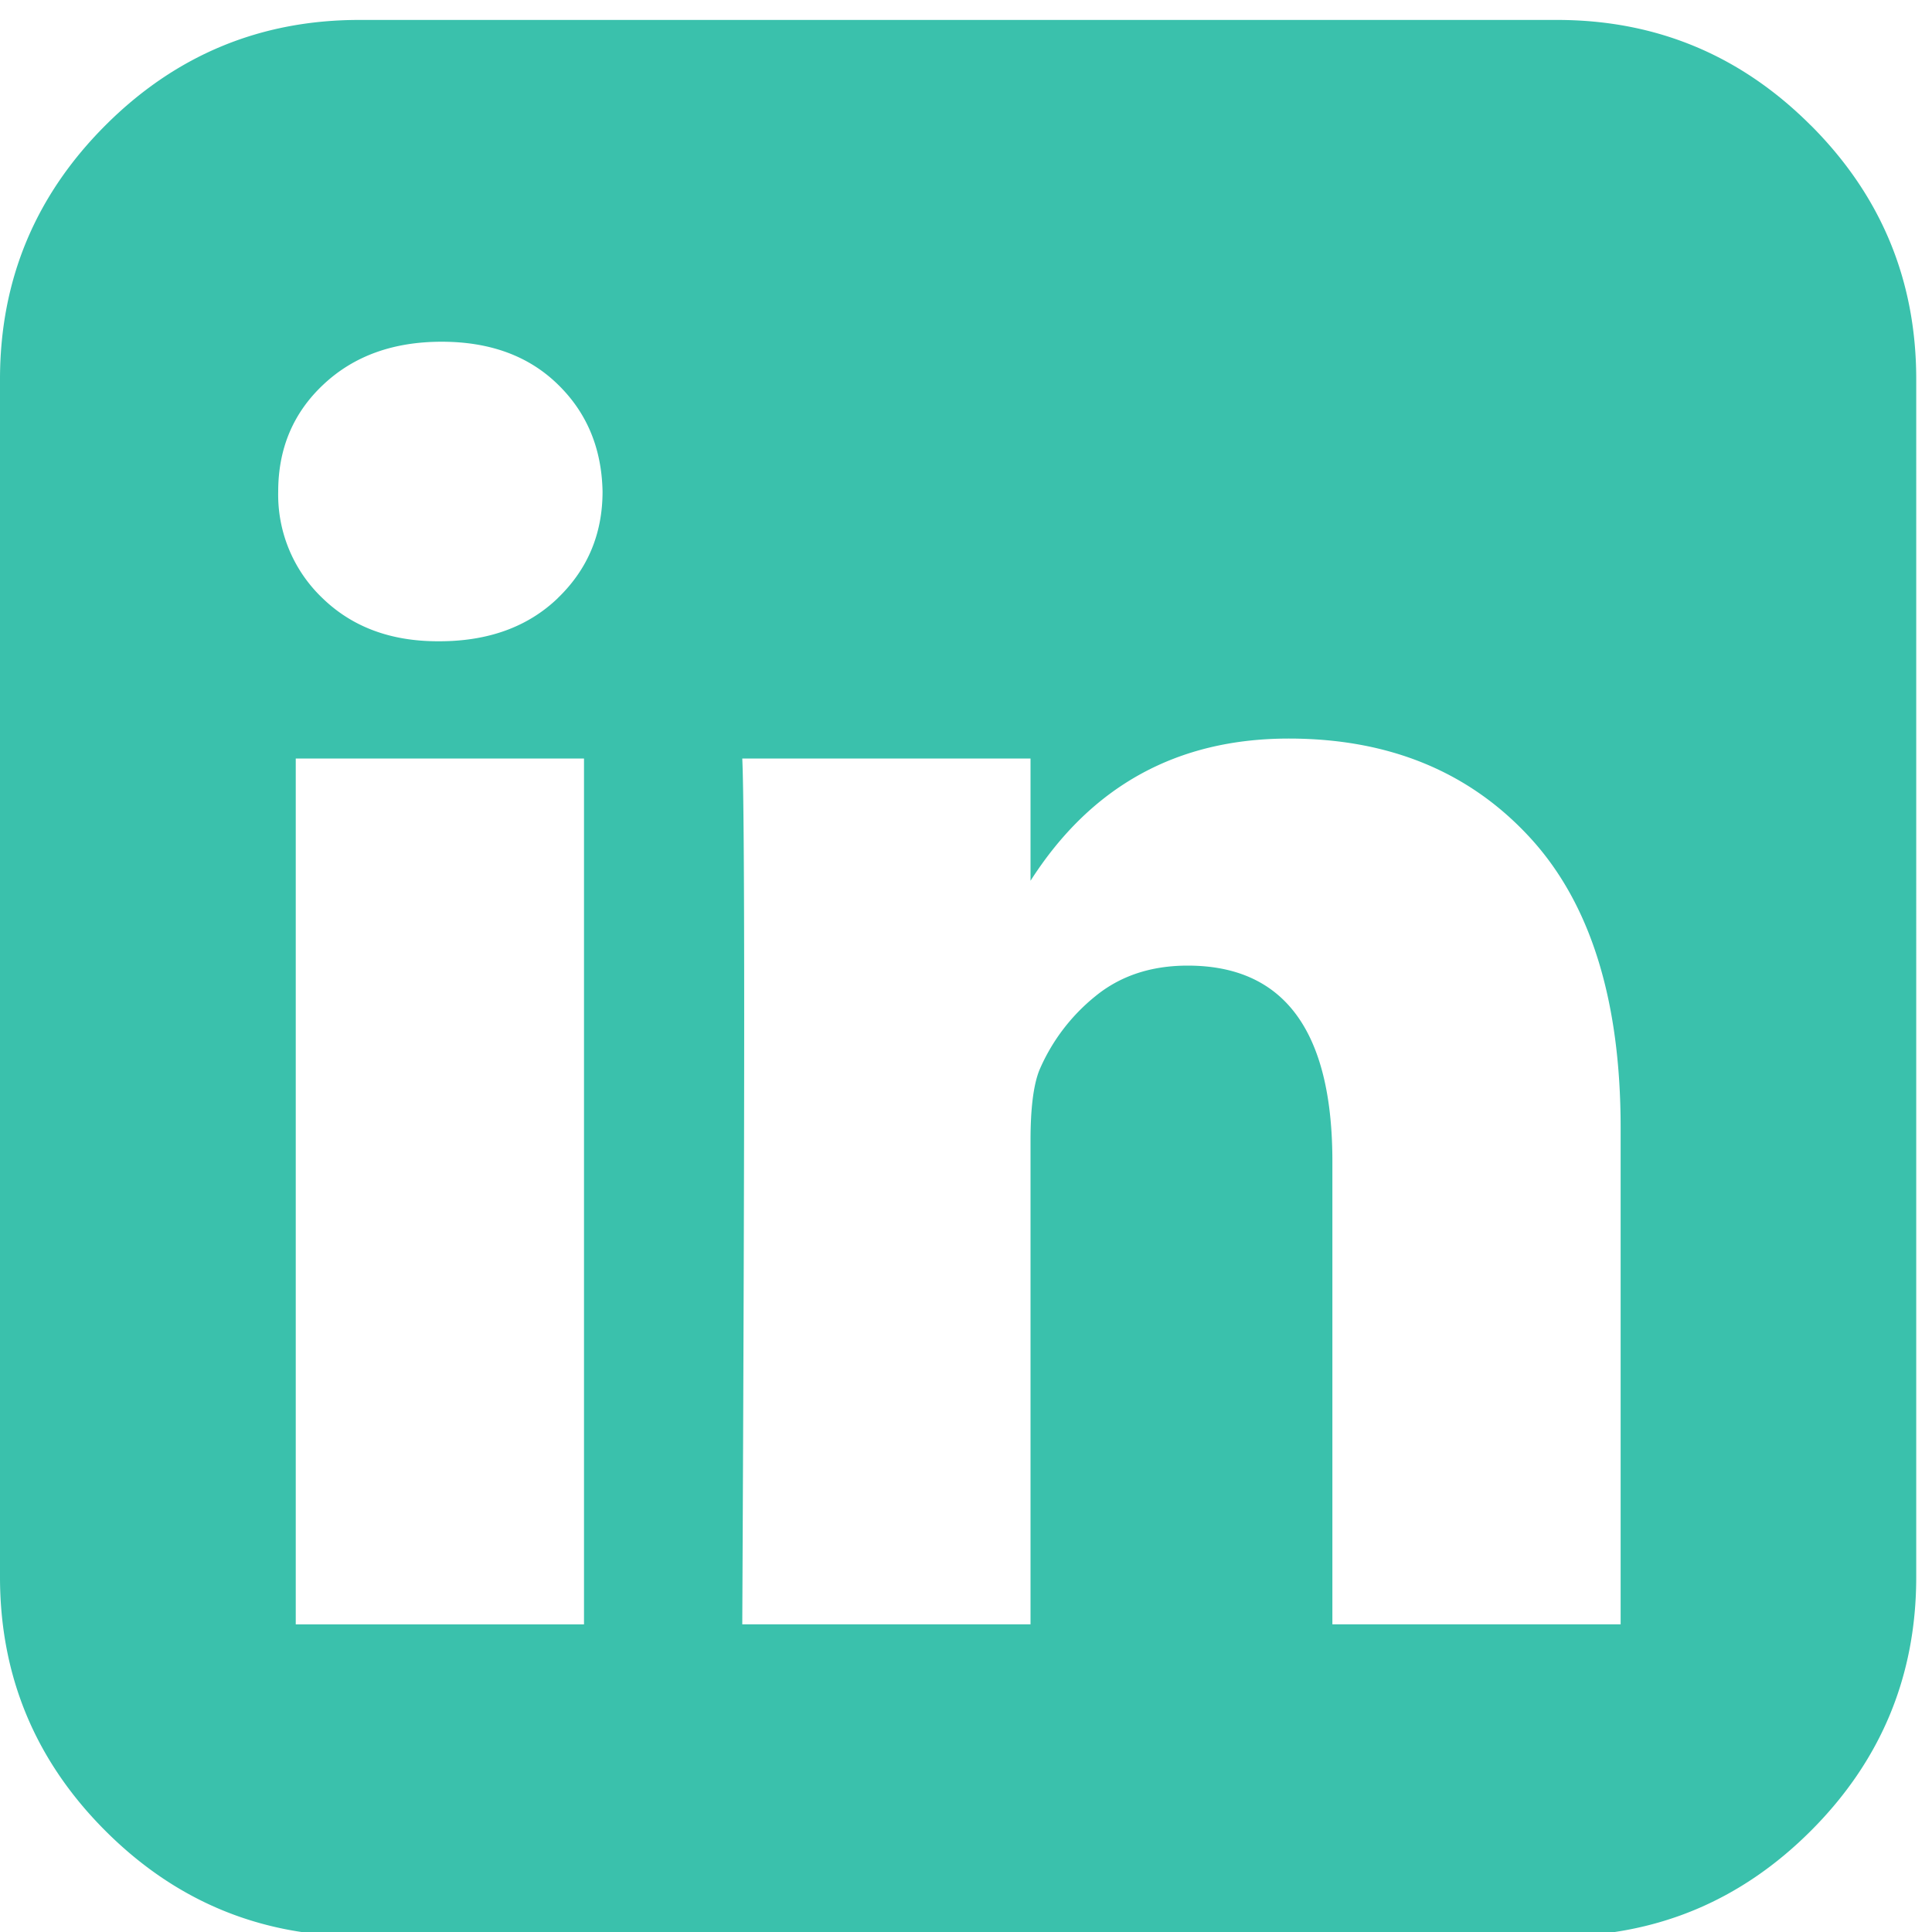 <svg xmlns="http://www.w3.org/2000/svg" width="25" height="25" viewBox="0 0 25 25"><g><g><g><path fill="#3ac1ac" d="M20.97 21.019h-3.729v-5.99c0-1.689-.624-2.534-1.872-2.534-.474 0-.872.132-1.195.396a2.484 2.484 0 0 0-.726.96c-.076.194-.113.495-.113.904v6.264h-3.73c.033-6.759.033-10.494 0-11.204h3.73v1.582c.784-1.226 1.897-1.84 3.342-1.84 1.291 0 2.33.425 3.115 1.275.786.85 1.179 2.104 1.179 3.761v6.426zM7.217 7.741c-.387.371-.898.557-1.533.557h-.017c-.613 0-1.11-.186-1.493-.557A1.847 1.847 0 0 1 3.6 6.36c0-.56.197-1.023.59-1.389.392-.366.9-.549 1.525-.549.624 0 1.124.183 1.501.55.377.365.57.828.581 1.388 0 .548-.193 1.008-.58 1.38zm.34 13.278h-3.73V9.815h3.73zM23.431 1.622C22.523.713 21.428.258 20.148.258H4.649c-1.28 0-2.376.455-3.285 1.364C.454 2.532 0 3.627 0 4.908v15.498c0 1.28.455 2.376 1.364 3.285.91.91 2.005 1.364 3.285 1.364h15.498c1.281 0 2.376-.455 3.285-1.364.91-.91 1.364-2.005 1.364-3.285V4.908c0-1.281-.454-2.376-1.364-3.286z"/></g></g></g></svg>